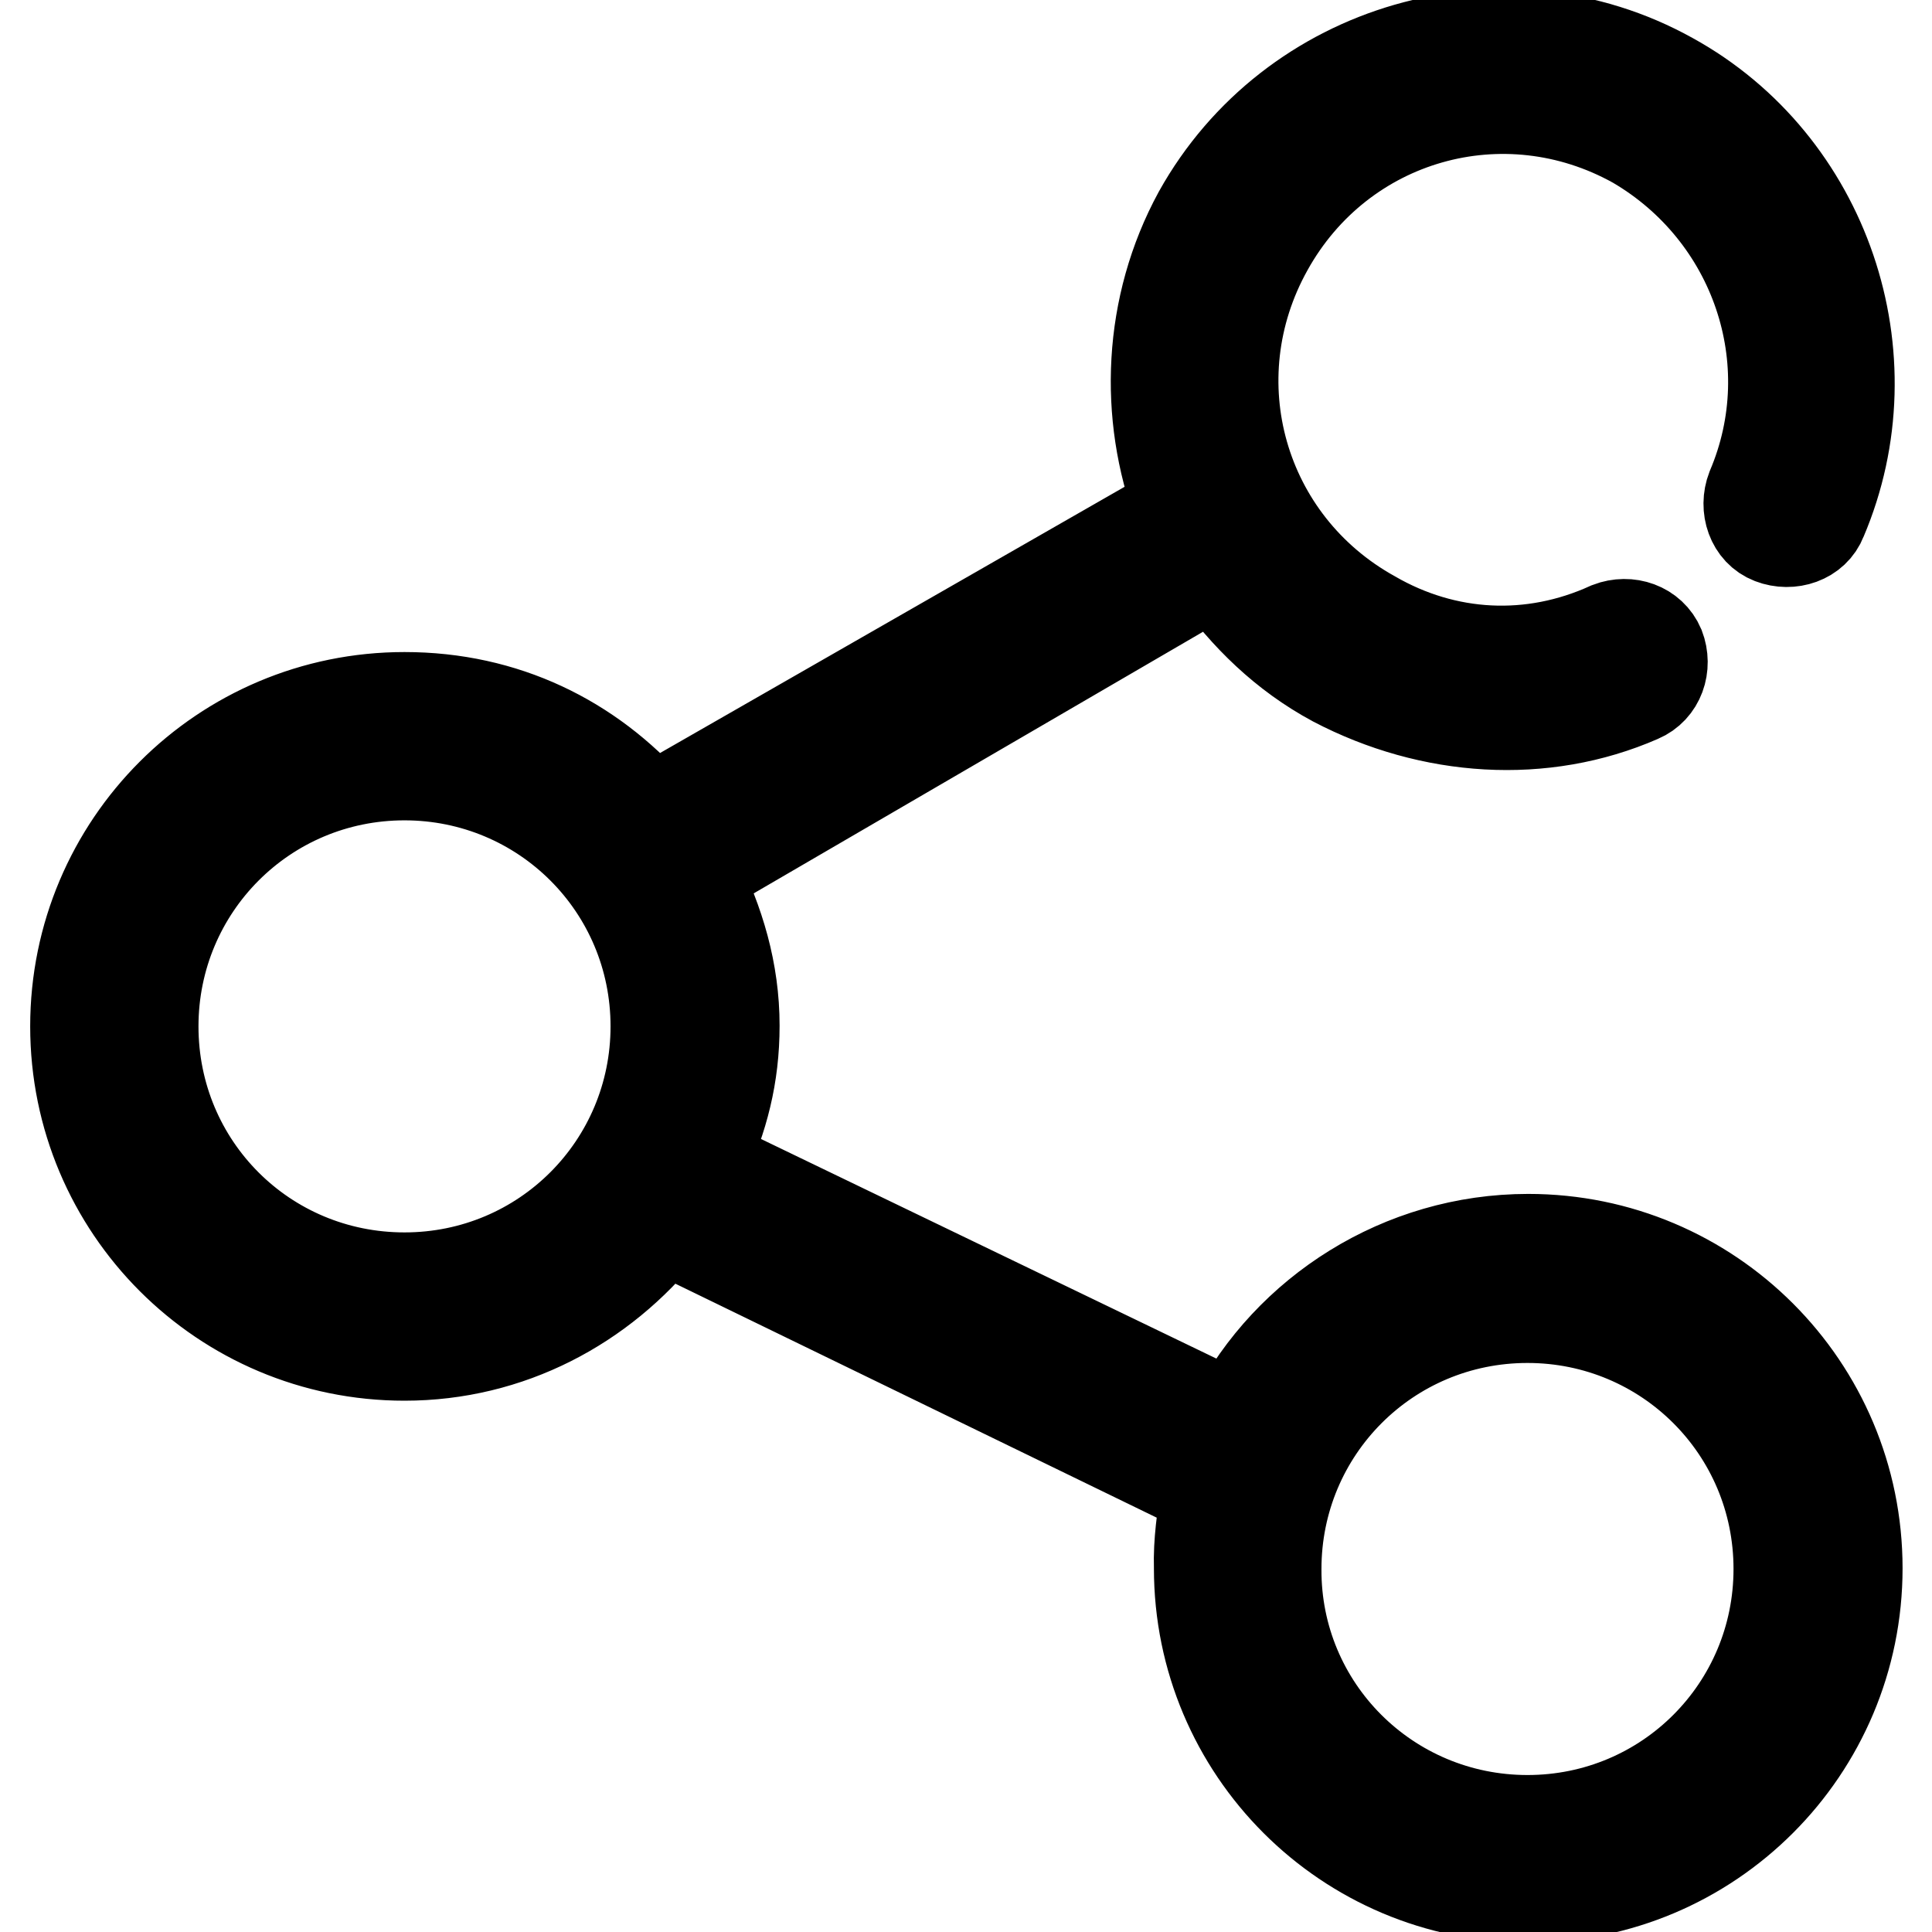 <?xml version="1.0" encoding="utf-8"?>
<!-- Svg Vector Icons : http://www.onlinewebfonts.com/icon -->
<!DOCTYPE svg PUBLIC "-//W3C//DTD SVG 1.1//EN" "http://www.w3.org/Graphics/SVG/1.1/DTD/svg11.dtd">
<svg version="1.1" xmlns="http://www.w3.org/2000/svg" xmlns:xlink="http://www.w3.org/1999/xlink" x="0px" y="0px" viewBox="0 0 256 256" enable-background="new 0 0 256 256" xml:space="preserve">
<g> <path stroke-width="12" fill-opacity="0" stroke="#000000"  d="M159.8,197.6L88,162.7c-8.2,10.3-20.5,16.9-34.4,16.9C29.5,179.6,10,160.1,10,136 c0-24.1,19.5-43.6,43.6-43.6c13.3,0,24.6,5.6,32.8,14.9l69.8-40c-4.6-12.3-4.1-26.7,2.6-39c12.3-22.1,40.5-30.3,62.6-18 c20.5,11.3,29.2,36.9,20,58.5c-1,2.6-4.1,3.6-6.7,2.6c-2.6-1-3.6-4.1-2.6-6.7c7.2-16.9,0.5-36.4-15.4-45.7 c-17.4-9.7-39-3.6-48.7,13.9c-9.7,17.4-3.6,39,13.9,48.7c9.7,5.6,21,6.2,31.3,1.5c2.6-1,5.6,0,6.7,2.6c1,2.6,0,5.6-2.6,6.7 c-12.8,5.6-27.7,4.6-40.5-2.1c-6.7-3.6-11.8-8.7-15.9-14.4l-68.7,40c3.1,6.2,5.1,12.8,5.1,20c0,6.7-1.5,12.3-4.1,18l70.3,33.9 c7.2-13.9,22.1-23.6,39-23.6c24.1,0,43.6,19.5,43.6,43.6c0,24.1-19.5,43.6-43.6,43.6s-43.6-19.5-43.6-43.6 C158.8,204.2,159.3,201.2,159.8,197.6z M53.6,169.3c18.5,0,33.3-14.9,33.3-33.3c0-18.5-14.9-33.3-33.3-33.3 c-18.5,0-33.3,14.9-33.3,33.3C20.3,154.5,35.1,169.3,53.6,169.3z M202.4,241.2c18.5,0,33.3-14.9,33.3-33.3 c0-18.5-14.9-33.3-33.3-33.3c-18.5,0-33.3,14.9-33.3,33.3C169,226.3,183.9,241.2,202.4,241.2z"/></g>
</svg>